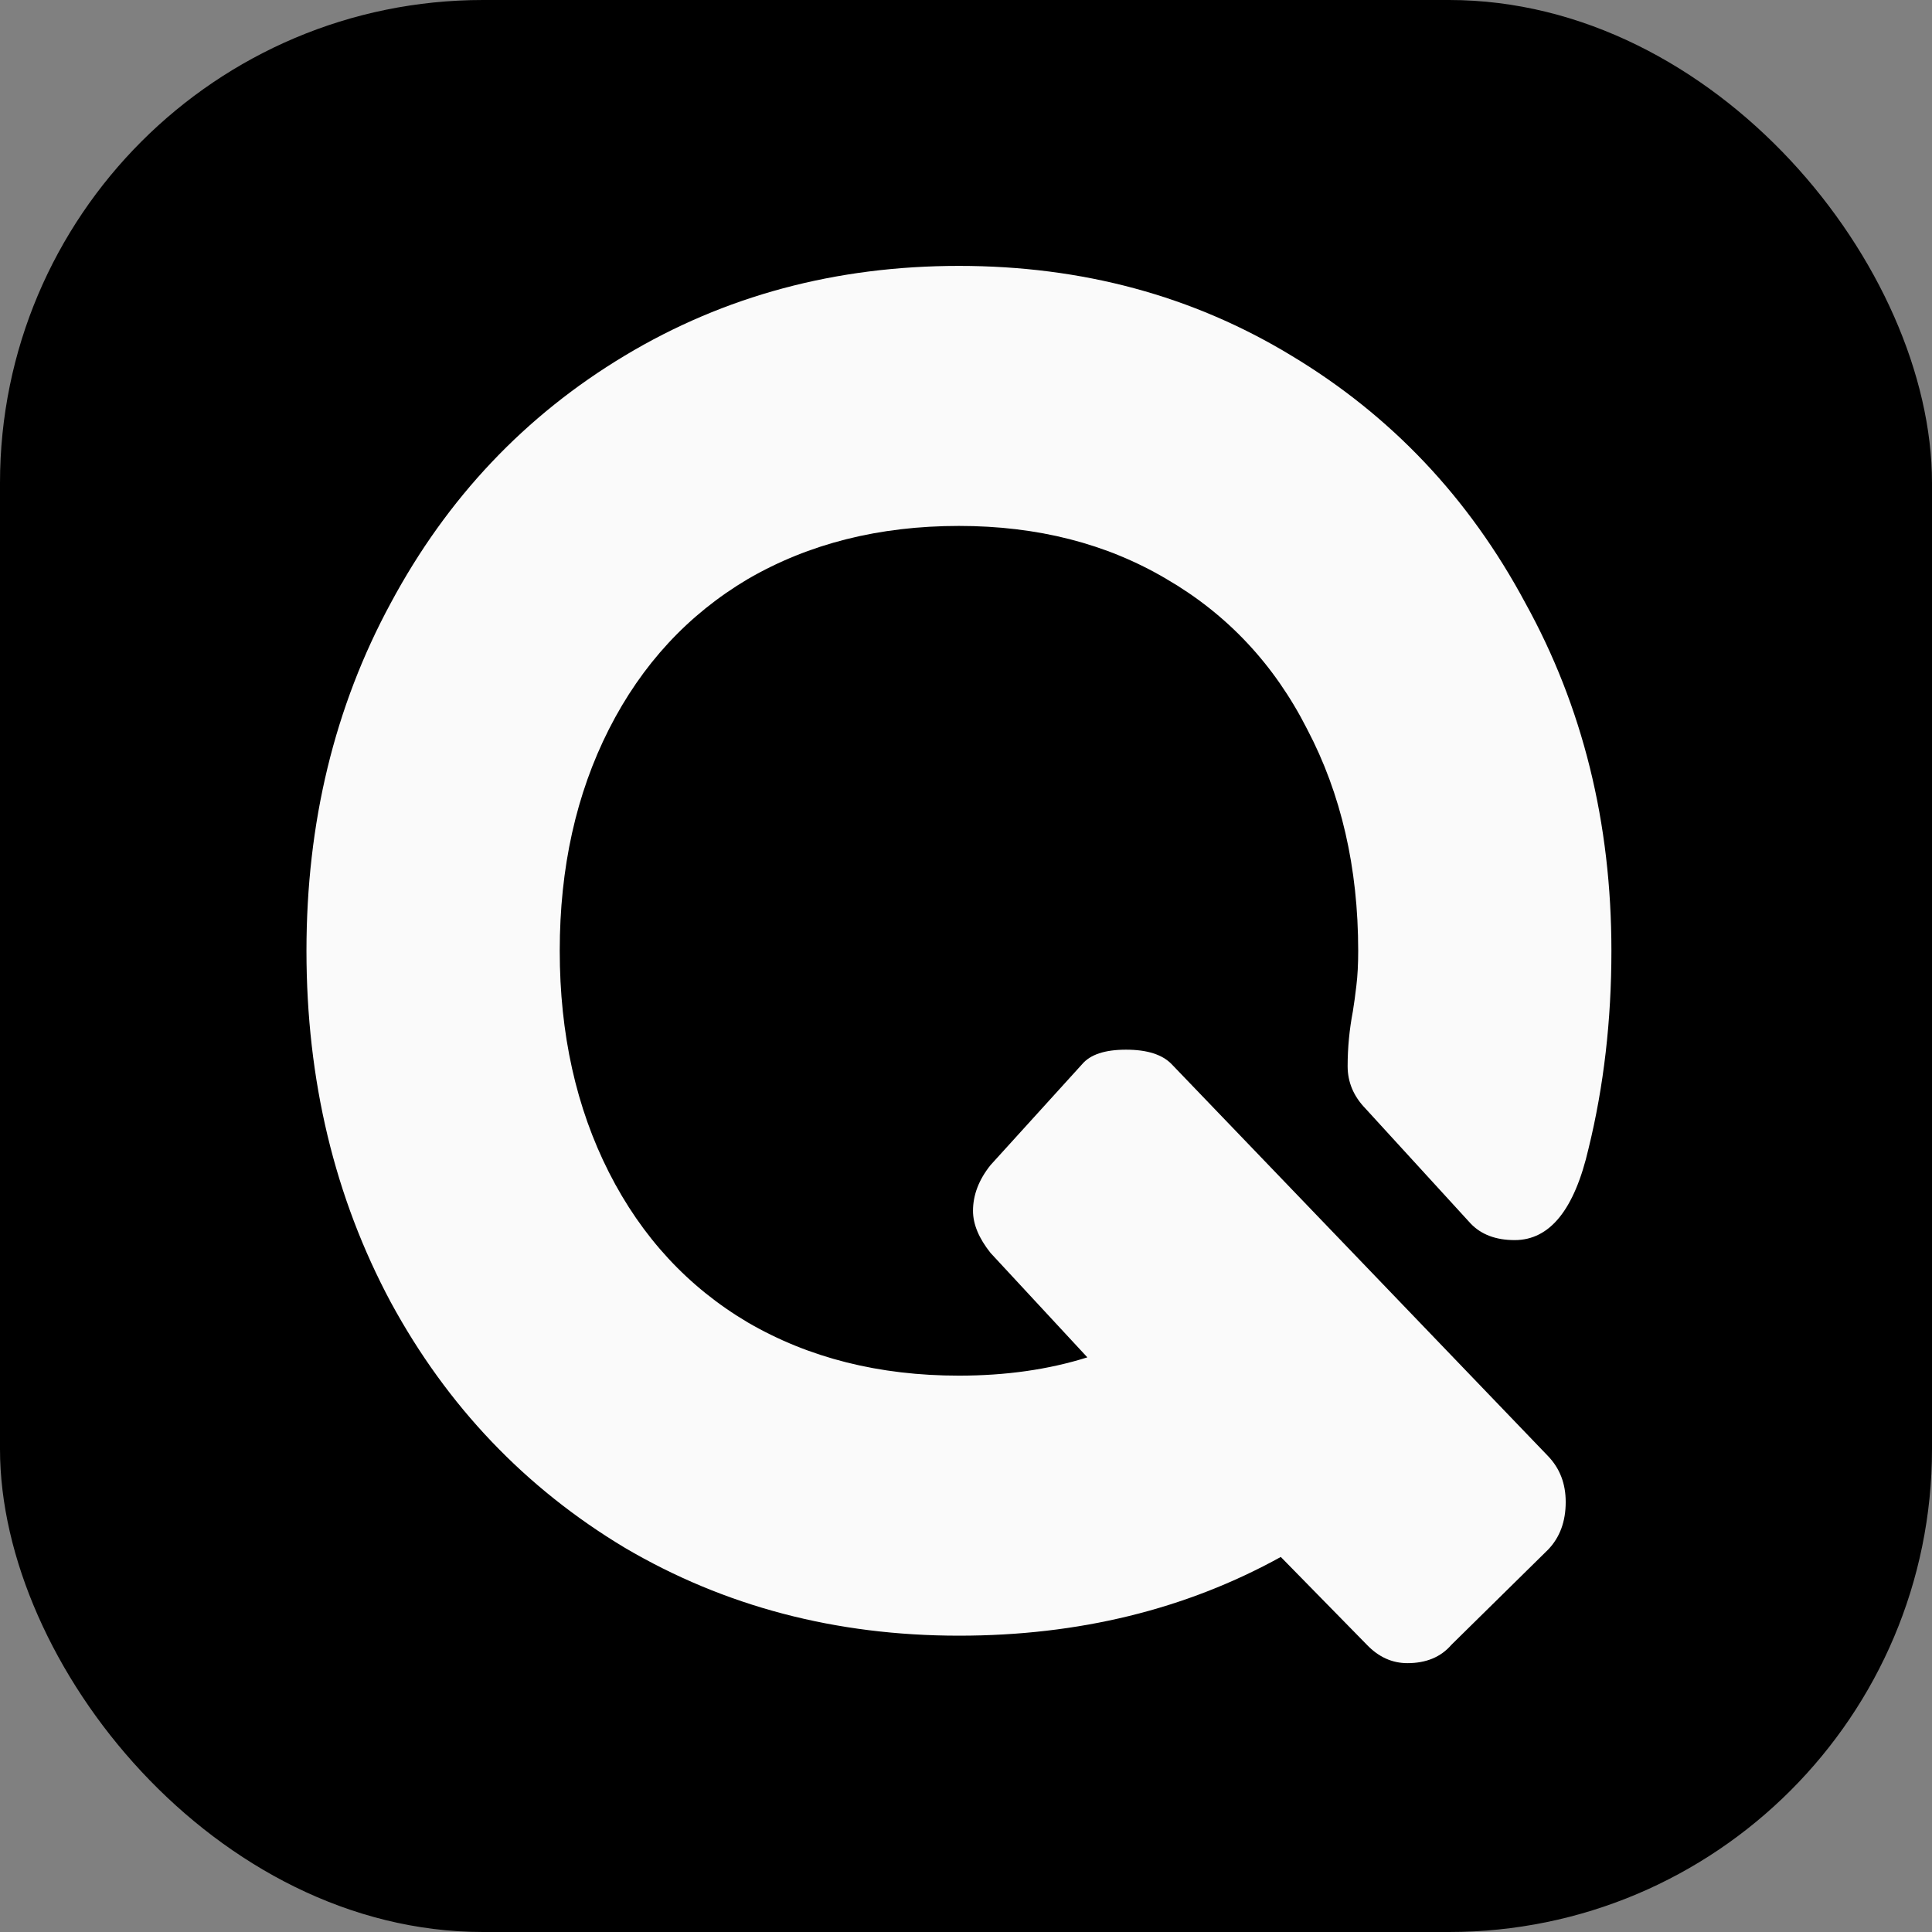 <svg width="32" height="32" viewBox="0 0 32 32" fill="none" xmlns="http://www.w3.org/2000/svg">
<rect x="0" y="0" width="32" height="32" fill="#808080" stroke="none"/>
<rect width="32" height="32" rx="8" fill="black"/>
<path fill-rule="evenodd" clip-rule="evenodd" d="M22.641 27.244C22.835 27.446 23.059 27.547 23.311 27.547C23.622 27.547 23.865 27.446 24.039 27.244L25.642 25.666C25.836 25.464 25.933 25.201 25.933 24.878C25.933 24.574 25.836 24.322 25.642 24.119L19.408 17.628C19.253 17.466 19 17.386 18.651 17.386C18.301 17.386 18.058 17.466 17.922 17.628L16.407 19.297C16.213 19.539 16.116 19.792 16.116 20.055C16.116 20.277 16.213 20.51 16.407 20.753L18.01 22.482C17.369 22.684 16.66 22.785 15.883 22.785C14.563 22.785 13.398 22.492 12.388 21.905C11.397 21.319 10.63 20.49 10.086 19.418C9.543 18.346 9.271 17.123 9.271 15.748C9.271 14.373 9.543 13.149 10.086 12.078C10.63 11.006 11.397 10.177 12.388 9.59C13.398 9.004 14.563 8.711 15.883 8.711C17.184 8.711 18.33 9.004 19.32 9.59C20.33 10.177 21.107 11.006 21.651 12.078C22.214 13.149 22.496 14.373 22.496 15.748C22.496 15.97 22.486 16.162 22.466 16.324C22.447 16.486 22.428 16.627 22.408 16.749C22.35 17.052 22.321 17.355 22.321 17.659C22.321 17.922 22.418 18.154 22.612 18.356L24.36 20.267C24.535 20.449 24.777 20.54 25.088 20.54C25.671 20.54 26.078 20.035 26.311 19.024C26.564 17.992 26.69 16.9 26.69 15.748C26.69 13.624 26.214 11.704 25.263 9.985C24.331 8.246 23.039 6.881 21.389 5.89C19.757 4.899 17.922 4.404 15.883 4.404C13.844 4.404 11.999 4.899 10.349 5.89C8.698 6.881 7.407 8.246 6.474 9.985C5.542 11.704 5.076 13.624 5.076 15.748C5.076 17.891 5.542 19.832 6.474 21.572C7.407 23.29 8.698 24.645 10.349 25.636C11.999 26.607 13.844 27.092 15.883 27.092C17.864 27.092 19.641 26.657 21.214 25.788L22.641 27.244Z" fill="#FAFAFA"/>
</svg>
